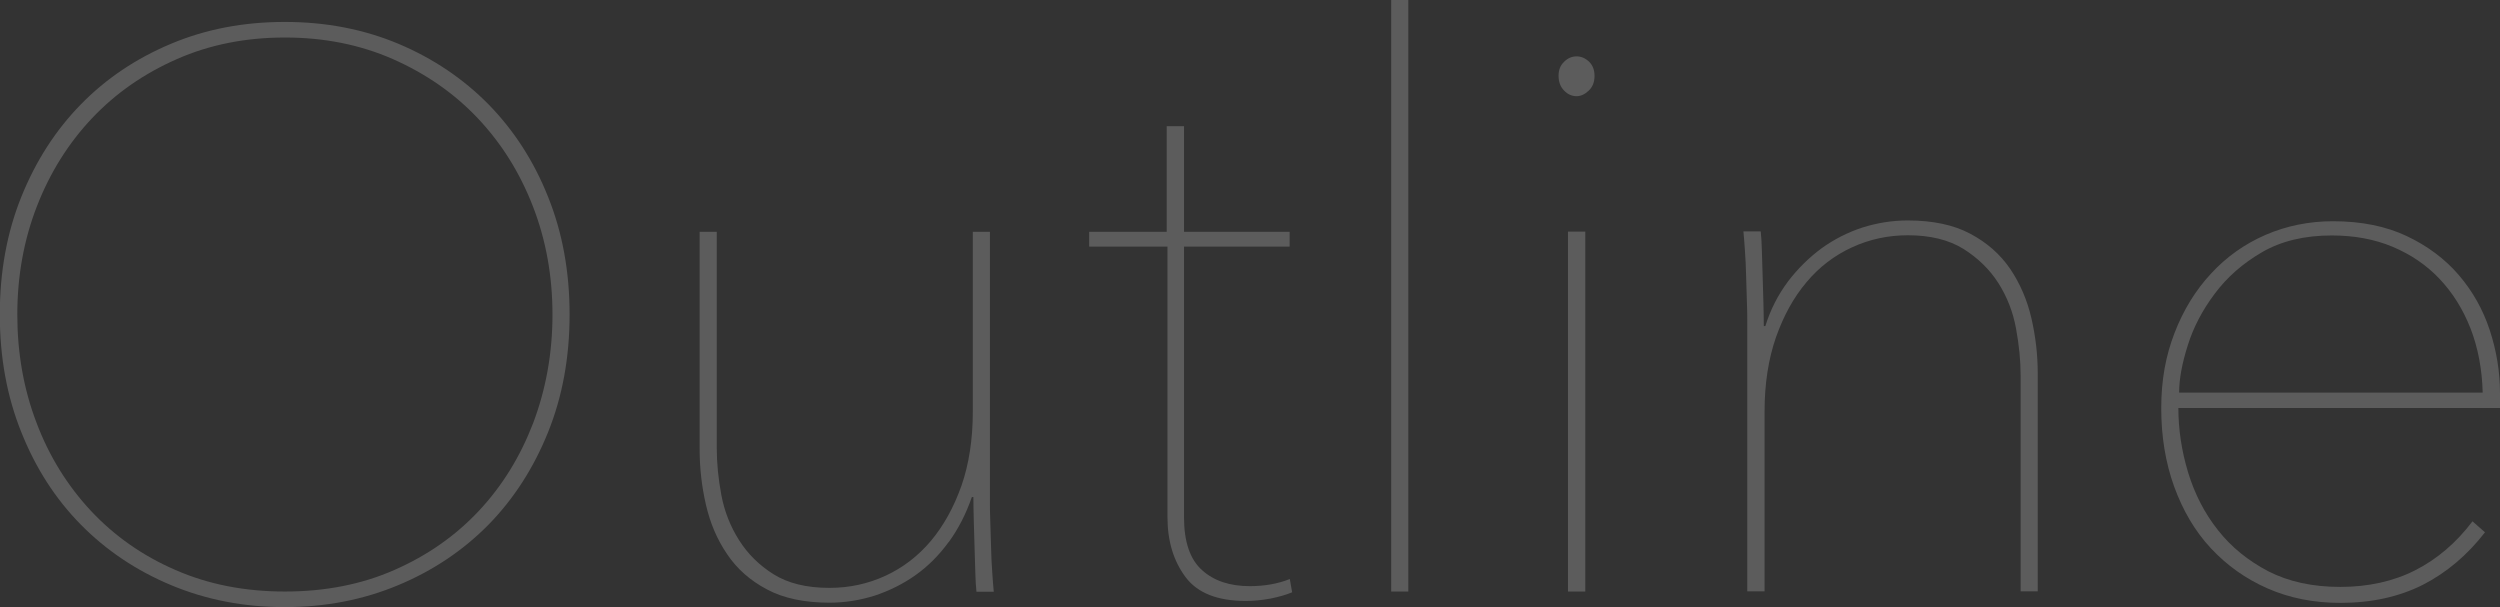 <?xml version="1.0" encoding="UTF-8"?>
<svg id="_レイヤー_2" data-name="レイヤー_2" xmlns="http://www.w3.org/2000/svg" viewBox="0 0 129.96 31.56">
  <rect x="0" y="0" width="129.96" height="31.56" fill="#333333" stroke="none"/>
  <defs>
    <style>
      .cls-1 {
        fill: #fff;
      }

      .cls-2 {
        opacity: .2;
      }
    </style>
  </defs>
  <g id="gnavi">
    <g id="icon">
      <g class="cls-2">
        <g>
          <path class="cls-1" d="M29.61,16.35c0,2.22-.37,4.26-1.12,6.12-.75,1.86-1.78,3.46-3.09,4.8-1.32,1.34-2.88,2.39-4.7,3.15-1.82.76-3.78,1.14-5.9,1.14s-4.08-.38-5.9-1.14c-1.82-.76-3.38-1.81-4.7-3.15-1.32-1.34-2.35-2.94-3.09-4.8-.75-1.86-1.12-3.9-1.12-6.12s.37-4.26,1.12-6.12c.75-1.86,1.78-3.46,3.09-4.8,1.31-1.34,2.87-2.39,4.68-3.15,1.8-.76,3.78-1.14,5.92-1.14s4.11.38,5.92,1.14c1.8.76,3.36,1.81,4.68,3.15,1.31,1.34,2.35,2.94,3.09,4.8.75,1.86,1.12,3.9,1.12,6.12ZM28.72,16.35c0-2.01-.34-3.88-1.02-5.63-.68-1.75-1.63-3.27-2.87-4.58-1.23-1.3-2.71-2.32-4.41-3.07-1.71-.75-3.58-1.12-5.61-1.12s-3.91.37-5.61,1.12c-1.71.75-3.18,1.77-4.41,3.07-1.23,1.3-2.19,2.83-2.87,4.58-.68,1.75-1.02,3.63-1.02,5.63s.33,3.88,1,5.63c.66,1.75,1.61,3.27,2.83,4.58,1.22,1.3,2.68,2.33,4.39,3.07,1.71.75,3.61,1.12,5.69,1.12s3.99-.37,5.69-1.12c1.71-.75,3.17-1.77,4.39-3.07,1.22-1.3,2.16-2.83,2.83-4.58.66-1.75,1-3.63,1-5.63Z"/>
          <path class="cls-1" d="M49.32,28.17c-.5.69-1.08,1.27-1.73,1.73-.65.46-1.36.81-2.11,1.06-.76.24-1.55.37-2.36.37-1.3,0-2.39-.23-3.25-.69-.87-.46-1.56-1.07-2.07-1.83-.52-.76-.88-1.61-1.1-2.56-.22-.95-.33-1.91-.33-2.89v-11.31h.89v11.23c0,.79.08,1.61.24,2.46s.47,1.63.92,2.34c.45.71,1.04,1.3,1.79,1.77.75.47,1.71.71,2.91.71,1.03,0,2-.21,2.91-.63.91-.42,1.69-1.02,2.36-1.81.66-.79,1.19-1.74,1.59-2.87.39-1.12.59-2.41.59-3.84v-9.36h.89v13.99c0,.3,0,.66.02,1.1.01.43.03.87.04,1.32.01.45.03.87.06,1.28.03.41.05.75.08,1.02h-.9c-.03-.27-.05-.61-.06-1.02s-.03-.85-.04-1.32c-.01-.47-.03-.94-.04-1.38-.01-.45-.02-.85-.02-1.2h-.08c-.3.87-.7,1.65-1.2,2.34Z"/>
          <path class="cls-1" d="M66.02,31.12c-.43.08-.85.12-1.26.12-1.46,0-2.51-.41-3.13-1.24-.62-.83-.94-1.86-.94-3.11v-14.07h-4.07v-.77h4.03v-5.49h.9v5.49h5.49v.77h-5.49v14.07c0,1.27.31,2.19.94,2.75.62.56,1.45.83,2.48.83.76,0,1.45-.12,2.08-.37l.12.69c-.33.14-.71.24-1.14.33Z"/>
          <path class="cls-1" d="M72.32,30.75V0h.89v30.75h-.89Z"/>
          <path class="cls-1" d="M81.96,5c-.24,0-.46-.09-.65-.29-.19-.19-.29-.45-.29-.77,0-.3.09-.54.29-.73.19-.19.41-.28.65-.28s.46.1.65.28c.19.19.28.43.28.73,0,.33-.1.58-.3.77-.2.19-.41.29-.63.29ZM81.51,30.75V12.04h.9v18.71h-.9Z"/>
          <path class="cls-1" d="M92.94,14.64c.52-.68,1.1-1.25,1.75-1.73.65-.47,1.36-.83,2.12-1.08.76-.24,1.55-.37,2.36-.37,1.3,0,2.39.23,3.25.69.87.46,1.56,1.07,2.08,1.83.51.76.88,1.61,1.1,2.56.22.95.33,1.91.33,2.89v11.31h-.89v-11.23c0-.76-.08-1.57-.24-2.44-.16-.87-.47-1.65-.92-2.36-.45-.7-1.05-1.29-1.81-1.77-.76-.47-1.72-.71-2.89-.71-1.03,0-2,.21-2.91.63-.91.42-1.7,1.02-2.36,1.81-.67.79-1.19,1.74-1.59,2.87-.39,1.13-.59,2.41-.59,3.84v9.36h-.9v-13.99c0-.3,0-.66-.02-1.1-.01-.43-.03-.87-.04-1.32-.01-.45-.03-.87-.06-1.28-.03-.41-.05-.75-.08-1.02h.9c.03.27.05.61.06,1.02s.03.85.04,1.32c.01.47.03.94.04,1.38.01.45.02.85.02,1.2h.08c.27-.87.67-1.64,1.18-2.32Z"/>
          <path class="cls-1" d="M113.24,21.19c0,1.14.17,2.26.51,3.38.34,1.11.85,2.11,1.55,2.99.69.88,1.57,1.59,2.62,2.14,1.06.54,2.3.81,3.74.81s2.77-.29,3.9-.87c1.14-.58,2.13-1.43,2.97-2.54l.65.57c-.92,1.19-2,2.1-3.23,2.73-1.23.62-2.66.94-4.29.94-1.38,0-2.64-.25-3.78-.75s-2.12-1.2-2.95-2.09-1.46-1.97-1.91-3.21c-.45-1.25-.67-2.6-.67-4.07s.23-2.71.69-3.91c.46-1.19,1.09-2.22,1.9-3.09.8-.87,1.75-1.54,2.83-2.01,1.09-.47,2.26-.71,3.51-.71,1.47,0,2.75.26,3.83.77s1.99,1.19,2.71,2.03c.72.84,1.26,1.8,1.61,2.87.35,1.07.53,2.16.53,3.27v.77h-16.72ZM129.06,20.42c-.03-1.22-.24-2.33-.63-3.34-.39-1-.93-1.86-1.61-2.58-.68-.72-1.49-1.27-2.44-1.67s-2.01-.59-3.17-.59c-1.41,0-2.62.29-3.62.87-1,.58-1.82,1.3-2.46,2.16-.64.85-1.11,1.75-1.4,2.68-.3.94-.45,1.76-.45,2.46h15.78Z"/>
        </g>
      </g>
    </g>
  </g>
</svg>